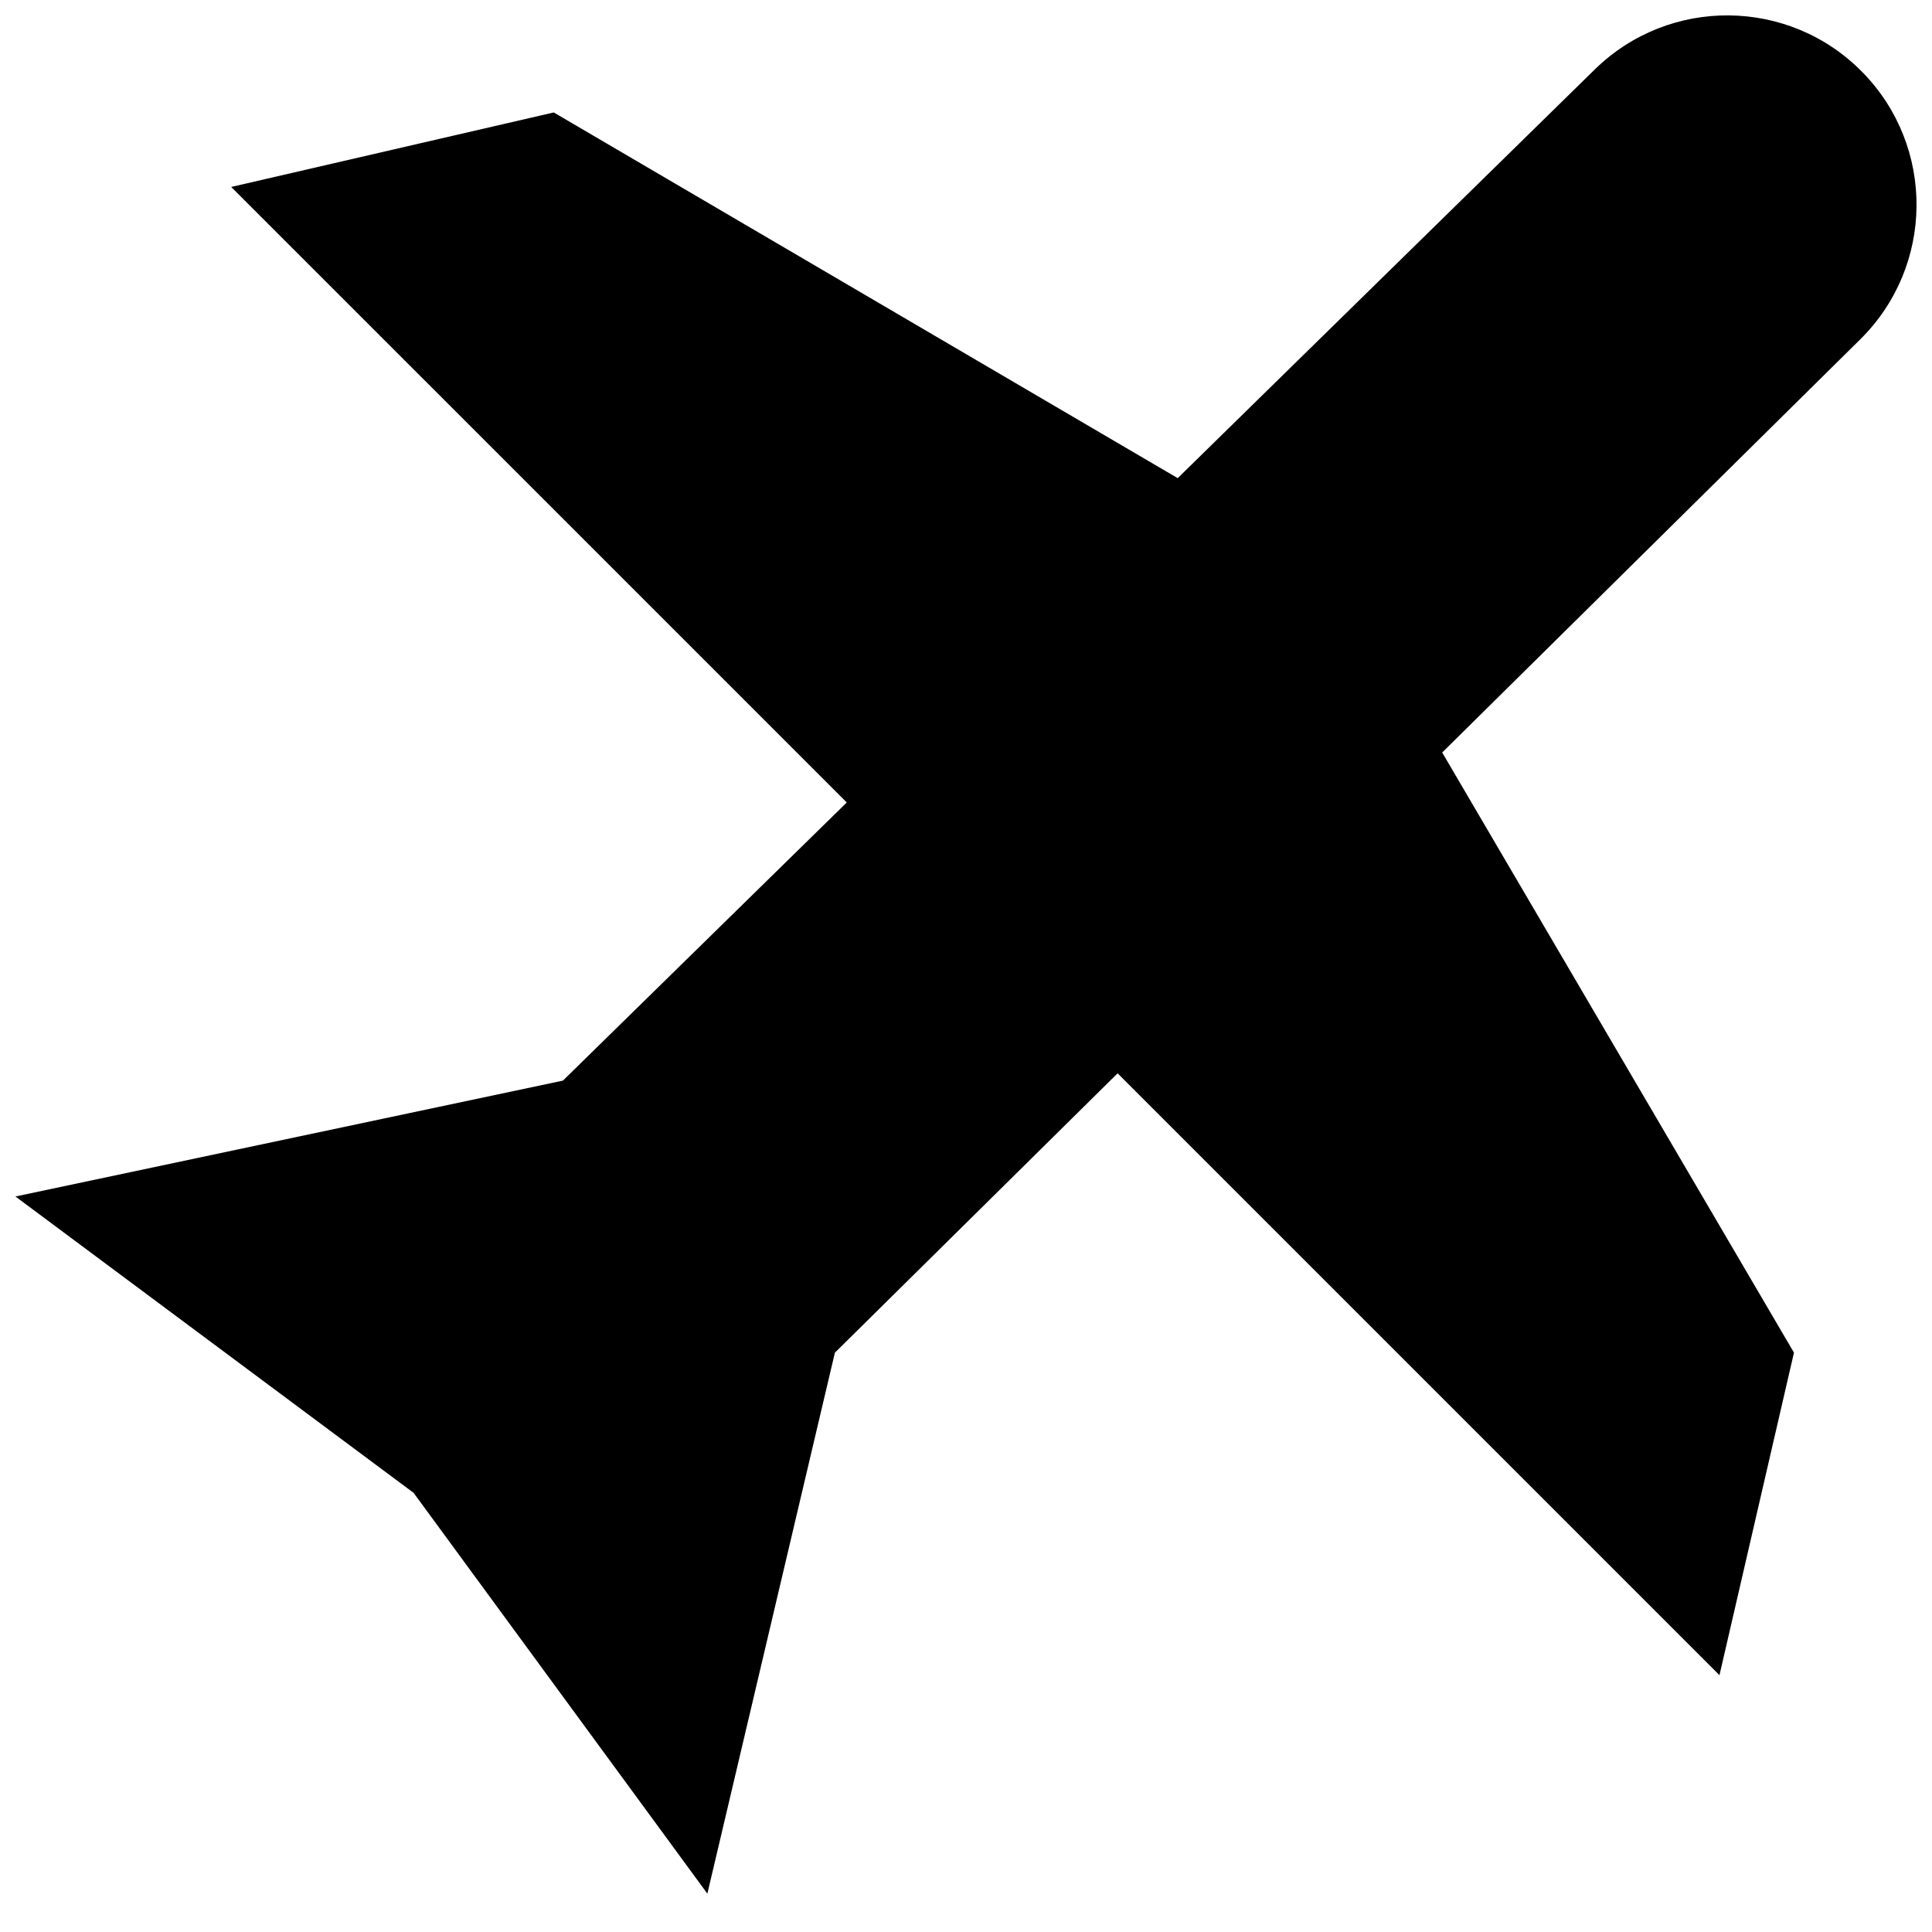 <?xml version="1.0" encoding="UTF-8"?>
<!-- Uploaded to: ICON Repo, www.svgrepo.com, Generator: ICON Repo Mixer Tools -->
<svg width="800px" height="800px" version="1.1" viewBox="144 144 512 512" xmlns="http://www.w3.org/2000/svg">
 <defs>
  <clipPath id="a">
   <path d="m148.09 148.09h503.81v497.91h-503.81z"/>
  </clipPath>
 </defs>
 <g clip-path="url(#a)">
  <path d="m290.75 173.8-85.48 19.746 163.13 163.12-75.219 73.707-145.09 30.711 105.52 78.539 77.848 106.21 33.797-143.36 74.922-74.035 159.5 159.5 19.742-85.477-93.223-159.04 110.8-109.5c19.66-19.426 19.902-51.094 0.539-70.82-19.395-19.758-51.133-20.066-70.91-0.688l-110.52 108.3z"/>
 </g>
</svg>